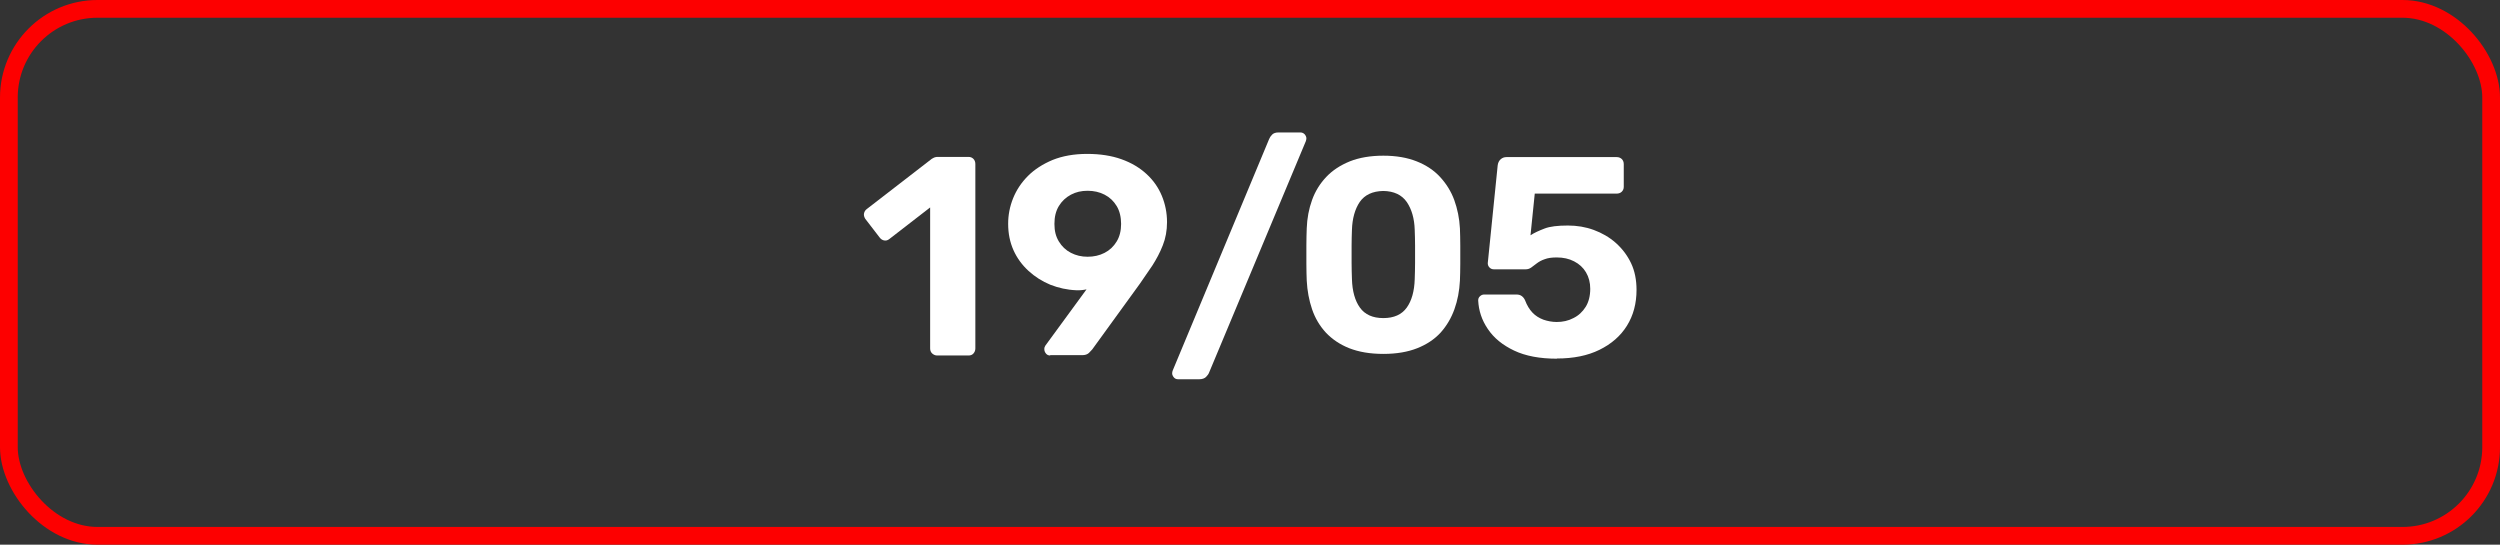 <?xml version="1.0" encoding="UTF-8"?> <svg xmlns="http://www.w3.org/2000/svg" id="_Слой_2" data-name="Слой 2" viewBox="0 0 141 30.72"><rect x="0" y="0" width="141" height="30.72" fill="#333333" stroke="none"/><defs><style> .cls-1 { fill: #fff; } .cls-2 { fill: none; stroke: #fd0000; stroke-miterlimit: 10; } </style></defs><g id="_Слой_2-2" data-name=" Слой 2"><g id="_Слой_2-2" data-name=" Слой 2-2"><g id="Layer_1" data-name="Layer 1"><g><g><path class="cls-1" d="m52.86,20.05c-.11,0-.2-.04-.28-.11-.08-.07-.12-.17-.12-.29v-7.95l-2.3,1.78c-.1.08-.19.1-.3.08-.1-.02-.19-.08-.26-.18l-.8-1.04c-.06-.1-.09-.2-.07-.3s.07-.19.17-.26l3.65-2.82c.06-.04.13-.07.18-.09.06-.02.13-.02.2-.02h1.7c.11,0,.2.04.27.11s.11.17.11.29v10.4c0,.12-.04.21-.11.29-.07.08-.17.11-.27.11h-1.77Z"></path><path class="cls-1" d="m59.24,20.05c-.1,0-.18-.03-.24-.1s-.1-.15-.1-.25c0-.05,0-.1.02-.13.02-.03.03-.06.04-.08l2.32-3.17c-.19.04-.38.06-.58.05-.51-.02-1-.13-1.46-.31-.46-.19-.87-.45-1.23-.78s-.65-.72-.85-1.17c-.2-.45-.3-.94-.3-1.49,0-.49.09-.97.28-1.44.19-.47.47-.89.84-1.26s.84-.67,1.39-.9c.55-.22,1.2-.34,1.94-.34s1.38.1,1.94.3c.56.2,1.03.48,1.42.84s.67.77.86,1.23c.19.46.29.96.29,1.48,0,.47-.08.91-.24,1.31-.16.41-.36.78-.59,1.14-.24.35-.47.69-.7,1.02l-2.69,3.71s-.11.12-.19.2c-.09.08-.21.12-.37.12h-1.81v.02Zm2.1-5.57c.35,0,.67-.07.96-.22s.51-.36.68-.64.25-.61.25-.99-.08-.73-.25-1.01-.39-.49-.68-.64-.61-.22-.96-.22-.66.07-.94.22-.51.36-.68.64c-.17.28-.25.61-.25,1.01s.08.71.25.99.39.49.68.64.6.22.94.22Z"></path><path class="cls-1" d="m66.45,21.39c-.1,0-.18-.03-.24-.1s-.1-.15-.1-.23c0-.05.01-.11.03-.16l5.44-13.06c.03-.08.09-.17.17-.25s.2-.12.36-.12h1.23c.1,0,.18.04.24.1.06.07.1.15.1.23,0,.04-.01.1-.03.16l-5.46,13.06c-.03.08-.09.16-.17.24s-.21.13-.38.13h-1.2,0Z"></path><g><path class="cls-1" d="m87.81,20.23c-.96,0-1.77-.15-2.42-.46s-1.14-.71-1.48-1.22c-.34-.5-.51-1.03-.54-1.6,0-.1.03-.18.1-.24.06-.06.14-.1.24-.1h1.81c.13,0,.23.03.31.09.08.06.14.14.18.23.11.29.25.52.42.7s.38.31.62.4c.23.08.49.13.75.13.34,0,.66-.07.94-.22.29-.14.52-.36.69-.63s.26-.62.26-1.02c0-.35-.08-.66-.24-.93-.16-.27-.38-.47-.67-.62s-.61-.22-.98-.22c-.28,0-.5.03-.68.1-.18.06-.32.14-.44.23s-.22.17-.32.24-.2.1-.32.1h-1.78c-.1,0-.18-.03-.25-.1s-.1-.15-.1-.25l.56-5.52c.02-.15.08-.26.17-.34s.2-.12.33-.12h6.21c.12,0,.21.04.29.11.07.07.11.17.11.29v1.28c0,.11-.04.2-.11.27s-.17.11-.29.11h-4.62l-.24,2.35c.21-.14.48-.26.79-.38s.75-.17,1.32-.17c.51,0,1,.08,1.46.25s.88.41,1.24.73c.36.32.65.7.86,1.14s.31.95.31,1.51c0,.77-.18,1.44-.54,2.02s-.88,1.03-1.55,1.36c-.67.33-1.47.49-2.4.49h0Z"></path><path class="cls-1" d="m78.02,19.96c-.75,0-1.38-.11-1.92-.32-.53-.21-.97-.51-1.32-.88-.35-.38-.61-.82-.78-1.32-.17-.5-.27-1.04-.3-1.61-.01-.28-.02-.59-.02-.94,0-.35,0-.7,0-1.05,0-.35.01-.67.02-.96.02-.57.12-1.1.3-1.6.18-.5.45-.93.8-1.3s.79-.66,1.33-.88c.53-.21,1.16-.32,1.89-.32s1.35.11,1.88.32c.53.21.97.5,1.32.88s.62.81.8,1.3c.18.5.29,1.03.32,1.6.01.29.02.61.02.96,0,.35,0,.7,0,1.05,0,.35-.01.66-.02.94-.03.57-.13,1.11-.31,1.61-.18.5-.44.94-.78,1.32-.35.38-.79.67-1.32.88-.53.21-1.17.32-1.9.32Zm0-2.02c.6,0,1.04-.2,1.32-.59.28-.39.43-.93.45-1.6.01-.3.02-.61.02-.93,0-.32,0-.64,0-.96,0-.32-.01-.62-.02-.9-.02-.64-.17-1.16-.45-1.57-.28-.4-.72-.61-1.32-.62-.61.01-1.05.22-1.33.62-.27.4-.42.93-.44,1.57-.01.28-.02.58-.02.9,0,.32,0,.64,0,.96,0,.32.01.63.02.93.02.67.17,1.21.45,1.6.28.39.72.59,1.32.59Z"></path></g></g><rect class="cls-2" x=".5" y=".5" width="140" height="29.72" rx="5" ry="5"></rect></g></g></g></g></svg> 
